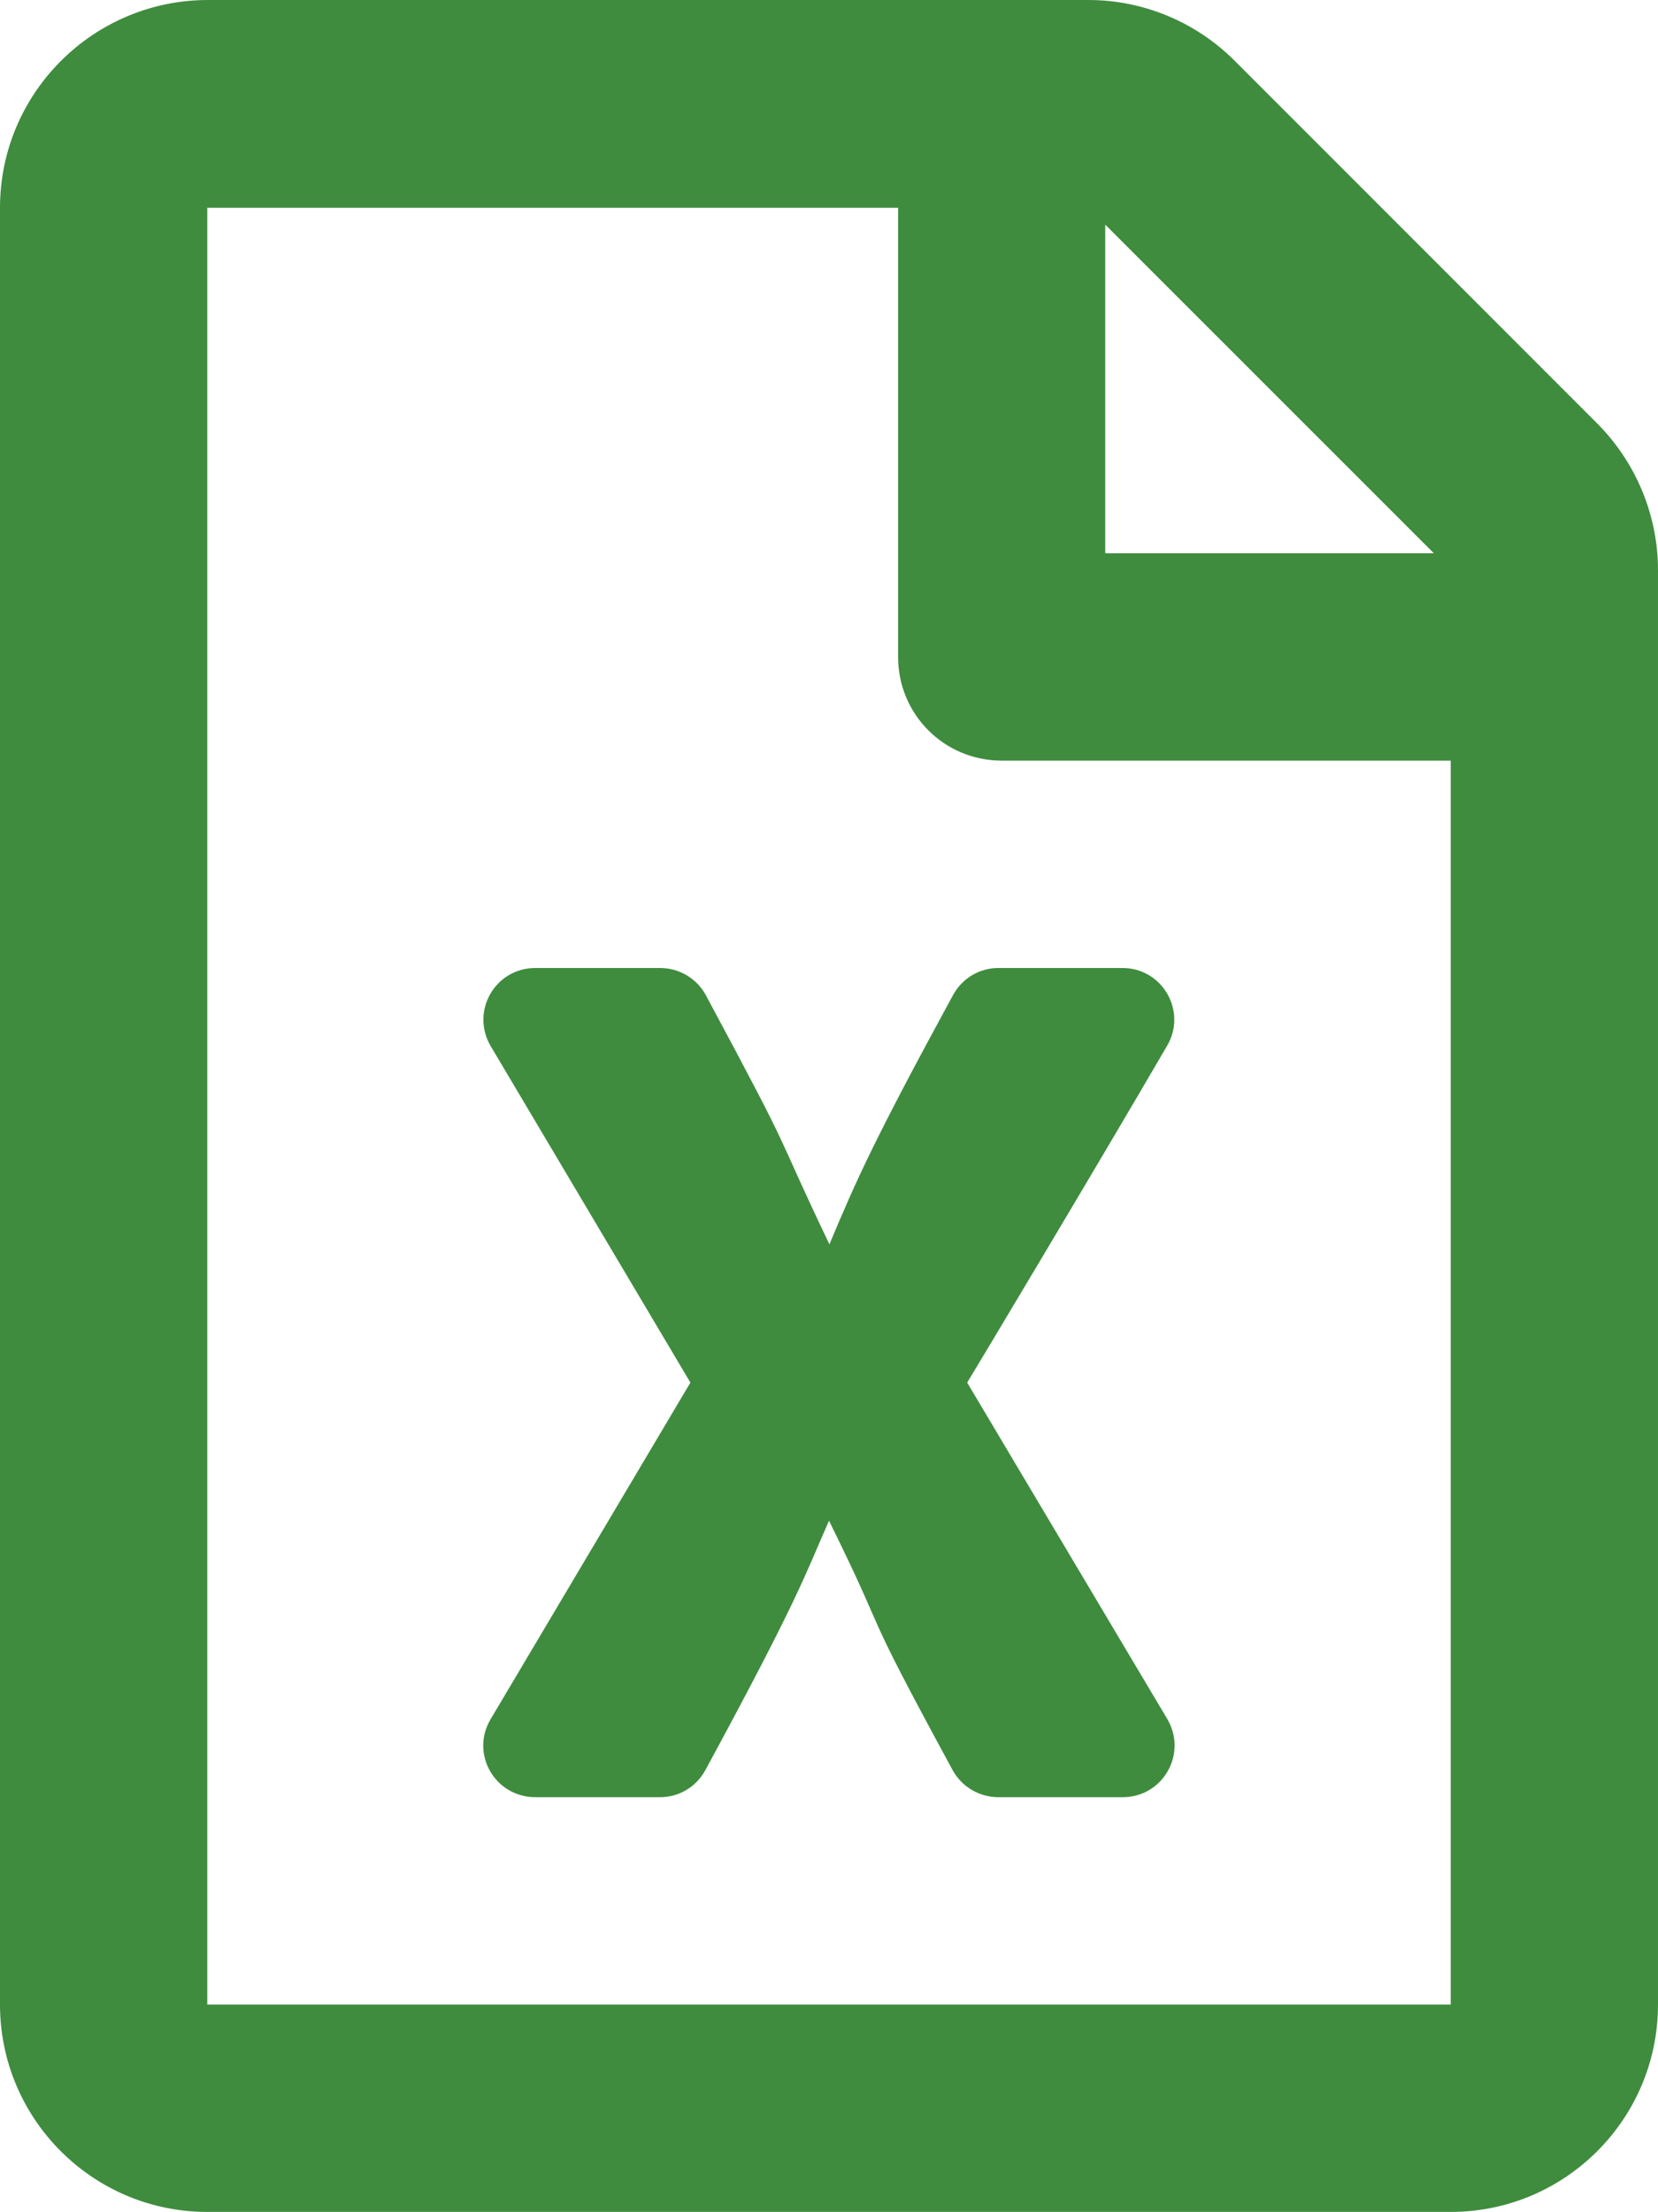 <?xml version="1.0" encoding="utf-8"?>
<!-- Generator: Adobe Illustrator 26.0.3, SVG Export Plug-In . SVG Version: 6.00 Build 0)  -->
<svg version="1.1" id="レイヤー_1" xmlns="http://www.w3.org/2000/svg" xmlns:xlink="http://www.w3.org/1999/xlink" x="0px"
	 y="0px" width="11.998px" height="16px" viewBox="0 0 11.998 16" style="enable-background:new 0 0 11.998 16;"
	 xml:space="preserve">
<style type="text/css">
	.st0{fill:#3F8C3F;}
</style>
<path class="st0" d="M11.557,3.062L8.936,0.441C8.655,0.159,8.273,0,7.877,0H1.5
	C0.672,0.003,0,0.675,0,1.503v12.997C0,15.328,0.672,16,1.5,16h8.998
	c0.828,0,1.5-0.672,1.5-1.5V4.124C11.998,3.727,11.838,3.343,11.557,3.062z
	 M10.376,4.002H7.998V1.625L10.376,4.002z M1.5,14.5V1.503h4.999v3.249
	c0,0.416,0.334,0.75,0.75,0.75h3.249v8.998H1.5z M8.123,7.002H7.224
	c-0.137,0-0.262,0.075-0.328,0.197C6.333,8.233,6.202,8.523,6.002,9.001
	C5.568,8.092,5.786,8.461,5.108,7.199c-0.066-0.122-0.194-0.197-0.331-0.197
	H3.874c-0.291,0-0.469,0.312-0.325,0.562l1.447,2.437l-1.447,2.437
	c-0.147,0.25,0.034,0.562,0.325,0.562h0.903c0.137,0,0.262-0.075,0.328-0.197
	c0.678-1.25,0.719-1.406,0.894-1.803c0.466,0.944,0.184,0.497,0.894,1.803
	c0.066,0.122,0.194,0.197,0.331,0.197h0.9c0.291,0,0.469-0.312,0.325-0.562
	l-1.45-2.437c0.022-0.034,0.947-1.578,1.447-2.437
	C8.592,7.314,8.411,7.002,8.123,7.002z"/>
</svg>
